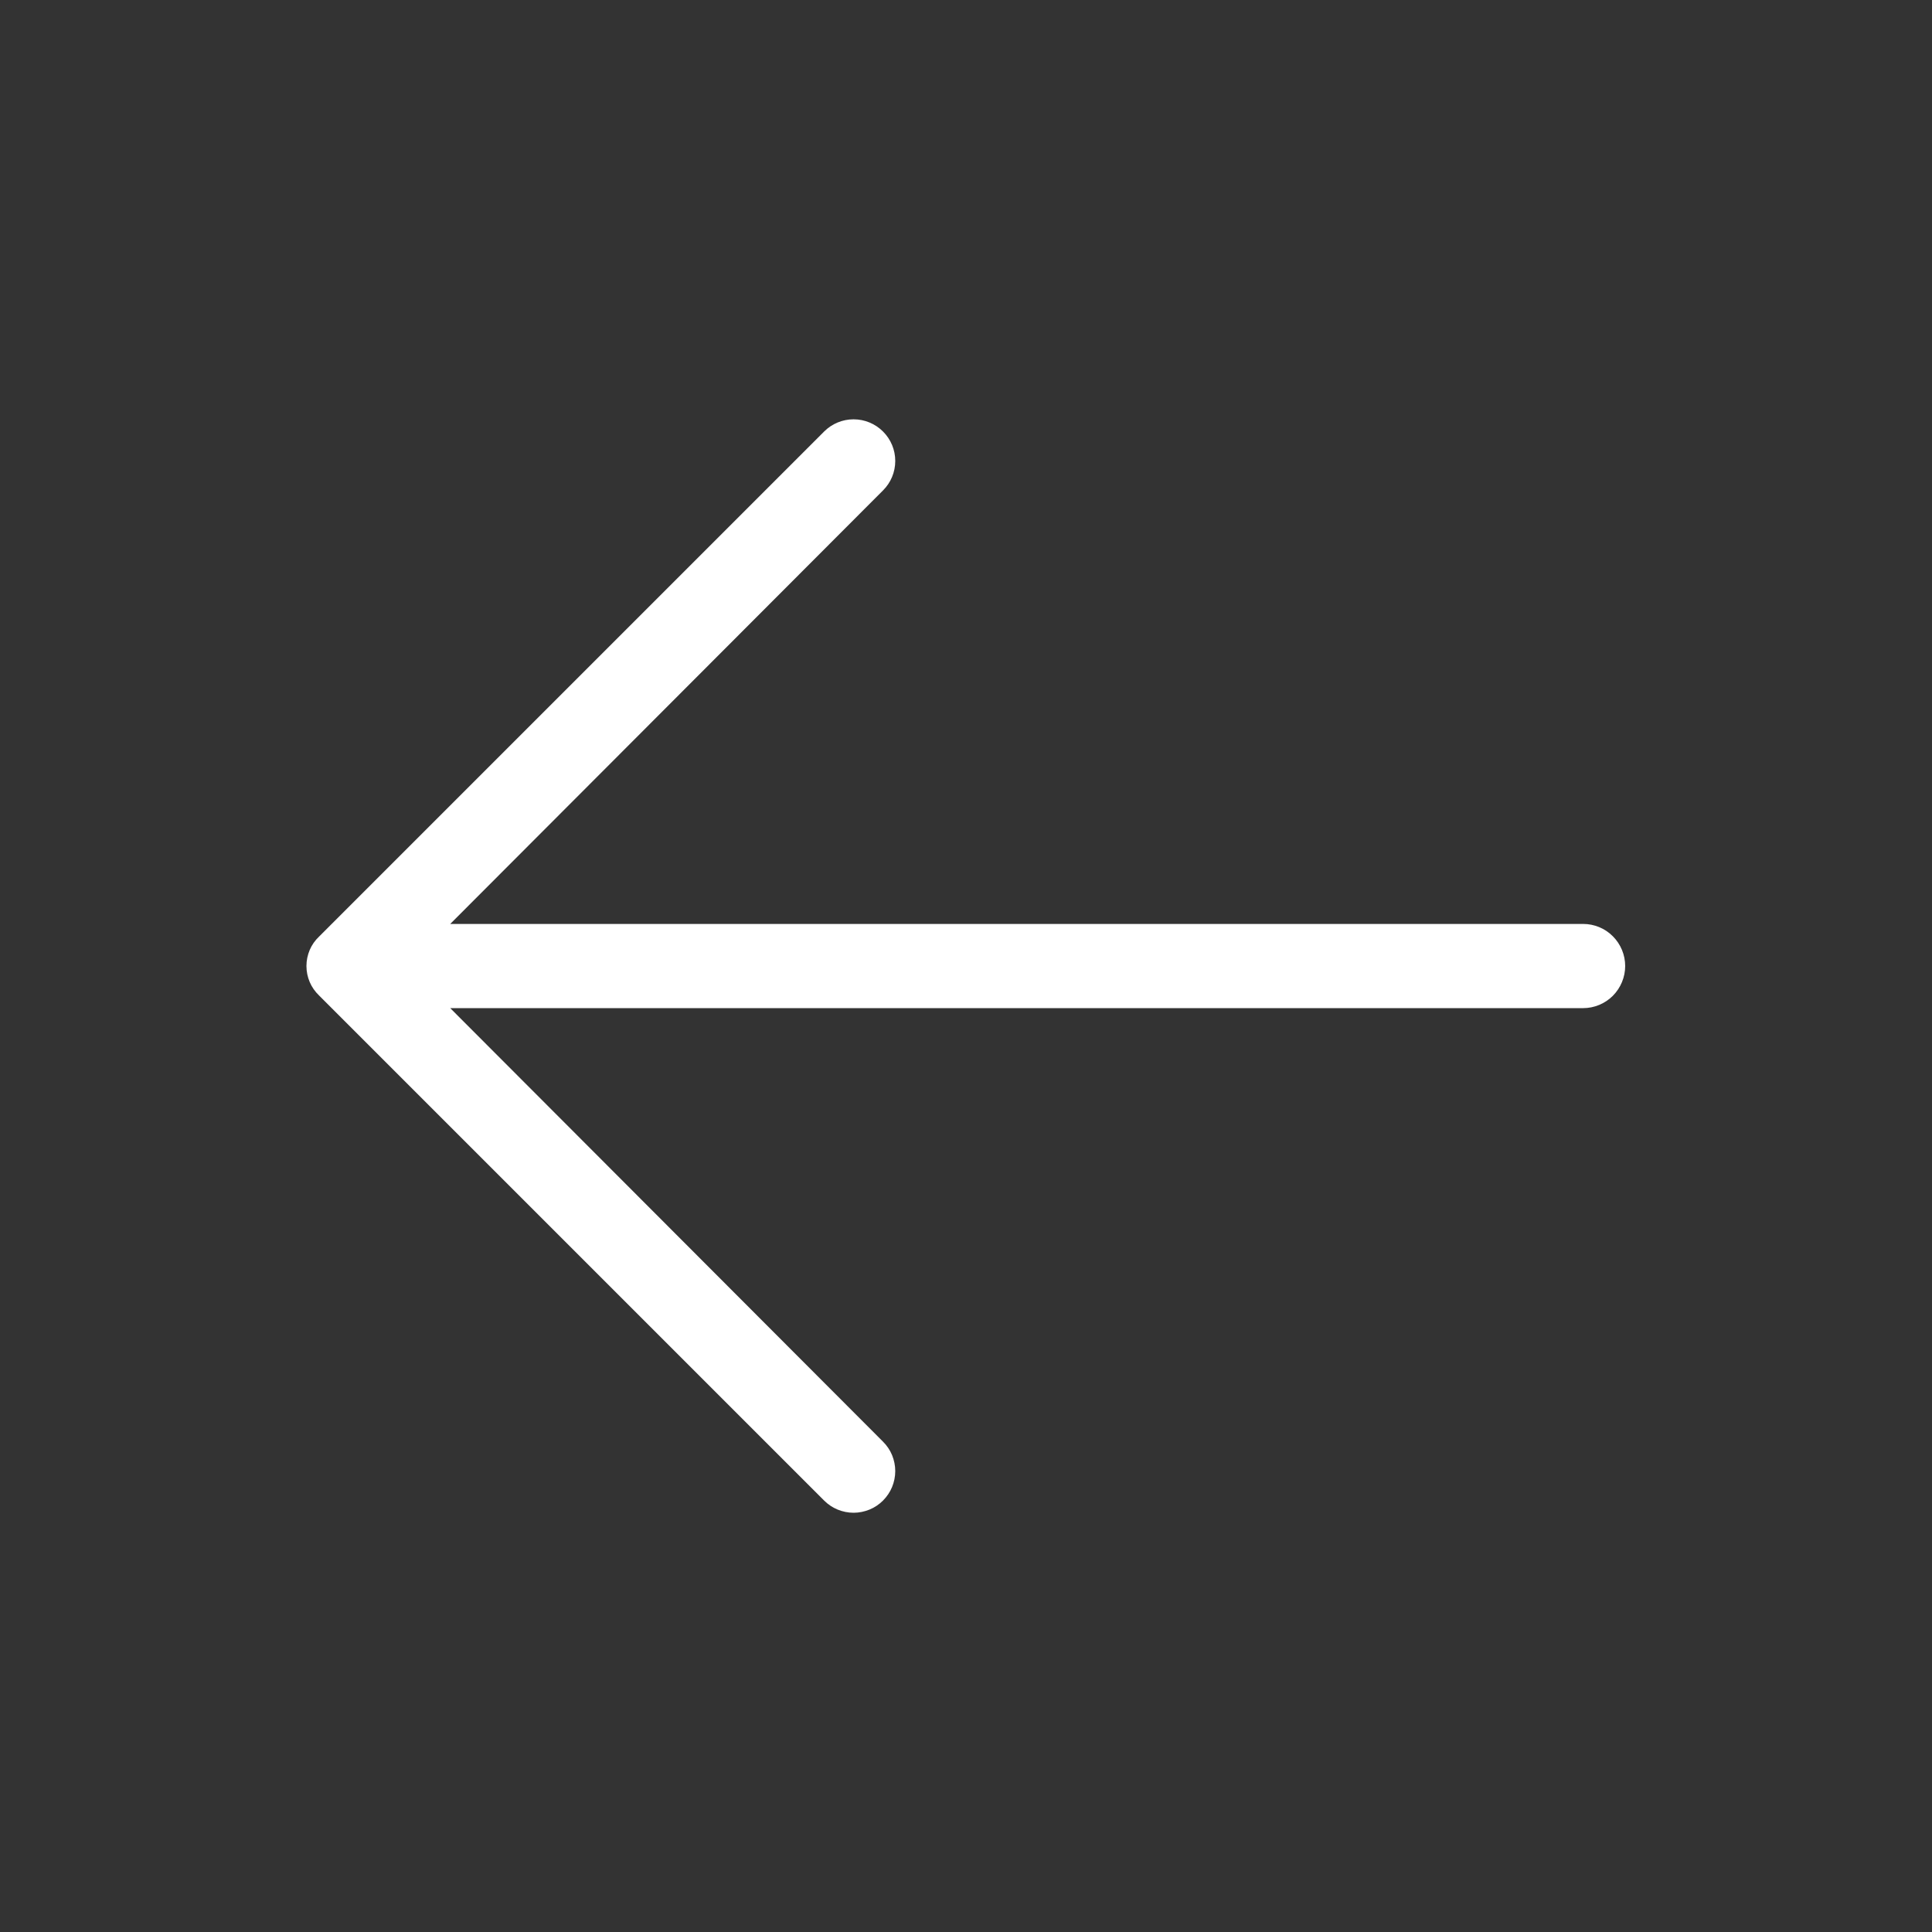 <svg xmlns="http://www.w3.org/2000/svg" width="26" height="26" viewBox="0 0 26 26" fill="none">
  <rect x="0" y="0" width="26" height="26" fill="#333333" stroke="none"/>
  <path d="M4.294 13.397L11.091 20.194C11.143 20.246 11.204 20.287 11.272 20.315C11.34 20.343 11.413 20.358 11.487 20.358C11.561 20.358 11.633 20.343 11.702 20.315C11.77 20.287 11.831 20.246 11.883 20.194C11.935 20.142 11.977 20.08 12.005 20.012C12.033 19.944 12.048 19.871 12.048 19.797C12.048 19.723 12.033 19.651 12.005 19.582C11.977 19.514 11.935 19.453 11.883 19.401L6.059 13.567H21.305C21.455 13.567 21.599 13.507 21.705 13.401C21.811 13.294 21.871 13.15 21.871 13C21.871 12.85 21.811 12.706 21.705 12.6C21.599 12.493 21.455 12.434 21.305 12.434H6.059L11.883 6.6C11.989 6.495 12.048 6.352 12.048 6.203C12.048 6.055 11.989 5.912 11.883 5.807C11.778 5.702 11.636 5.643 11.487 5.643C11.338 5.643 11.196 5.702 11.091 5.807L4.294 12.604C4.24 12.655 4.197 12.716 4.168 12.784C4.139 12.853 4.124 12.926 4.124 13C4.124 13.074 4.139 13.148 4.168 13.216C4.197 13.284 4.24 13.345 4.294 13.397Z" fill="white"/>
</svg>